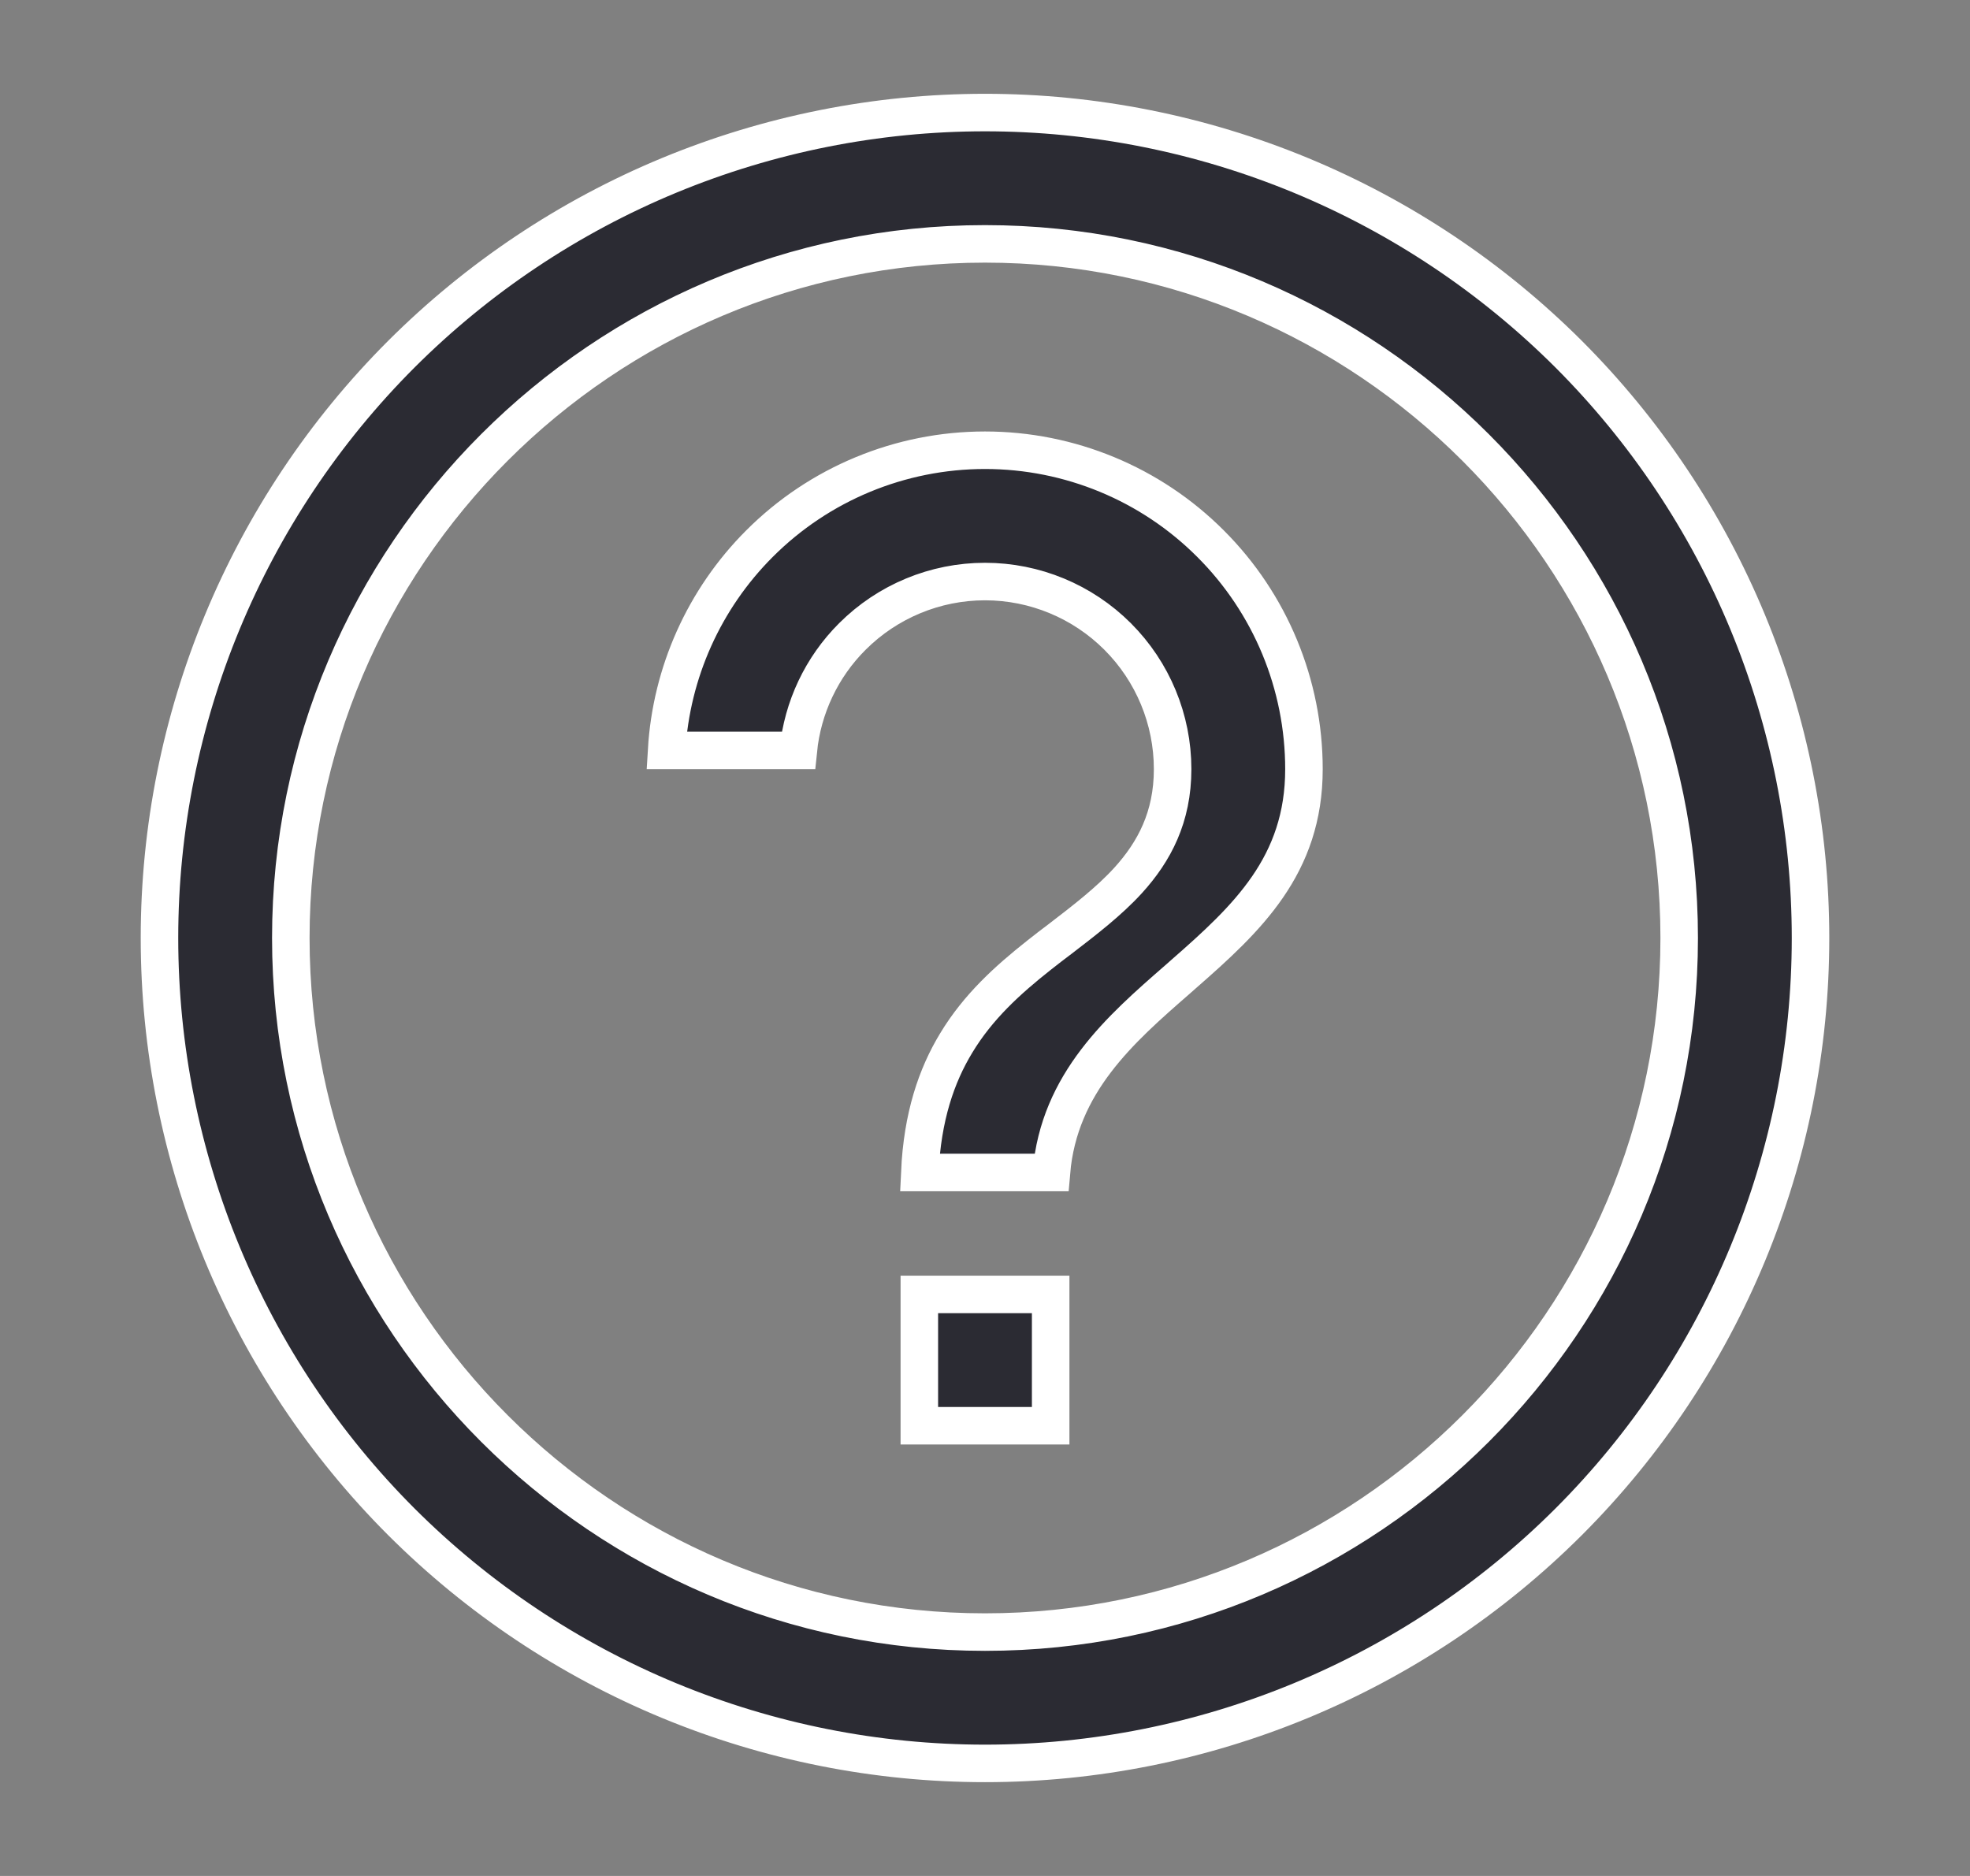<svg width="21" height="20" viewBox="0 0 21 20" fill="none" xmlns="http://www.w3.org/2000/svg">
  <rect x="0" y="0" width="21" height="20" fill="#808080" stroke="none"/>
  <path d="M11.2 13.8V15.2H9.8V13.8H11.2ZM7.132 1.87C8.2 1.428 9.344 1.2 10.5 1.2C11.656 1.2 12.8 1.428 13.868 1.87C14.935 2.312 15.905 2.96 16.723 3.777C17.54 4.595 18.188 5.565 18.63 6.632C19.072 7.7 19.3 8.844 19.3 10C19.3 12.334 18.373 14.572 16.723 16.223C15.072 17.873 12.834 18.8 10.5 18.8C9.344 18.8 8.2 18.572 7.132 18.13C6.065 17.688 5.095 17.04 4.277 16.223C2.627 14.572 1.7 12.334 1.7 10C1.7 7.666 2.627 5.428 4.277 3.777C5.095 2.96 6.065 2.312 7.132 1.87ZM3.1 10C3.1 14.079 6.421 17.4 10.5 17.4C14.579 17.4 17.9 14.079 17.9 10C17.9 5.921 14.579 2.6 10.5 2.6C6.421 2.6 3.1 5.921 3.1 10ZM8.096 5.796C8.733 5.158 9.598 4.8 10.5 4.8C11.402 4.8 12.267 5.158 12.904 5.796C13.542 6.433 13.9 7.298 13.9 8.2C13.9 9.226 13.296 9.791 12.618 10.384C12.595 10.404 12.572 10.425 12.549 10.445C11.946 10.971 11.289 11.544 11.208 12.5H9.805C9.832 11.905 9.983 11.466 10.193 11.12C10.427 10.732 10.742 10.448 11.074 10.185C11.149 10.125 11.227 10.066 11.305 10.007C11.56 9.811 11.821 9.611 12.026 9.386C12.305 9.079 12.5 8.71 12.5 8.2C12.5 7.67 12.289 7.161 11.914 6.786C11.539 6.411 11.03 6.2 10.5 6.2C9.97 6.2 9.461 6.411 9.086 6.786C8.758 7.113 8.556 7.543 8.51 8H7.106C7.155 7.171 7.506 6.386 8.096 5.796Z" fill="#2B2B33" stroke="white" stroke-width="0.4"/>
</svg>
